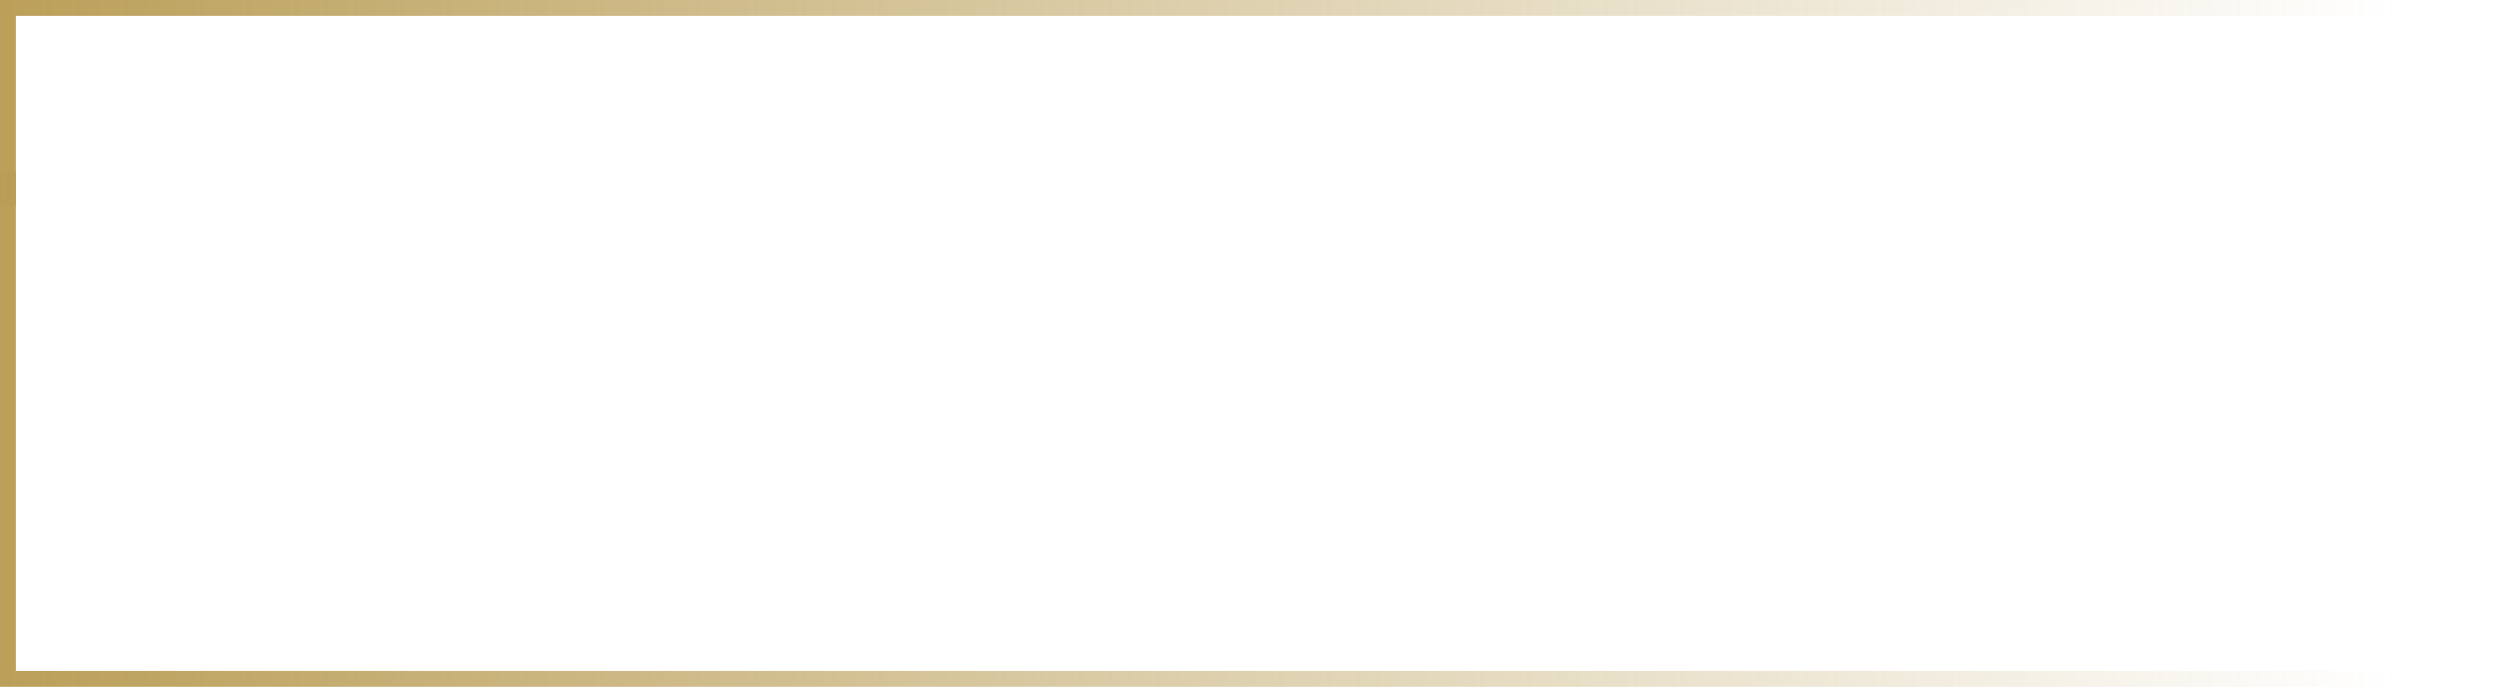 <?xml version="1.0" encoding="UTF-8"?> <svg xmlns="http://www.w3.org/2000/svg" xmlns:xlink="http://www.w3.org/1999/xlink" id="Слой_1" data-name="Слой 1" viewBox="0 0 1515.86 416.42"> <defs> <style>.cls-1{fill:url(#Безымянный_градиент_11);}.cls-2{fill:url(#Безымянный_градиент_11-2);}</style> <linearGradient id="Безымянный_градиент_11" x1="-23.99" y1="62.52" x2="1453.49" y2="62.52" gradientUnits="userSpaceOnUse"> <stop offset="0" stop-color="#ba9e57"></stop> <stop offset="1" stop-color="#ba9e57" stop-opacity="0"></stop> </linearGradient> <linearGradient id="Безымянный_градиент_11-2" x1="-23.99" y1="260.29" x2="1453.49" y2="260.29" xlink:href="#Безымянный_градиент_11"></linearGradient> </defs> <title>рамка-3</title> <polygon class="cls-1" points="9.62 9.62 1506.24 9.62 1506.24 125.05 1515.86 125.05 1515.86 0 0 0 0 125.05 9.62 125.05 9.62 9.62"></polygon> <polygon class="cls-2" points="1506.24 104.17 1506.24 406.8 9.62 406.8 9.62 104.17 0 104.17 0 416.42 1515.86 416.42 1515.86 104.17 1506.24 104.17"></polygon> </svg> 